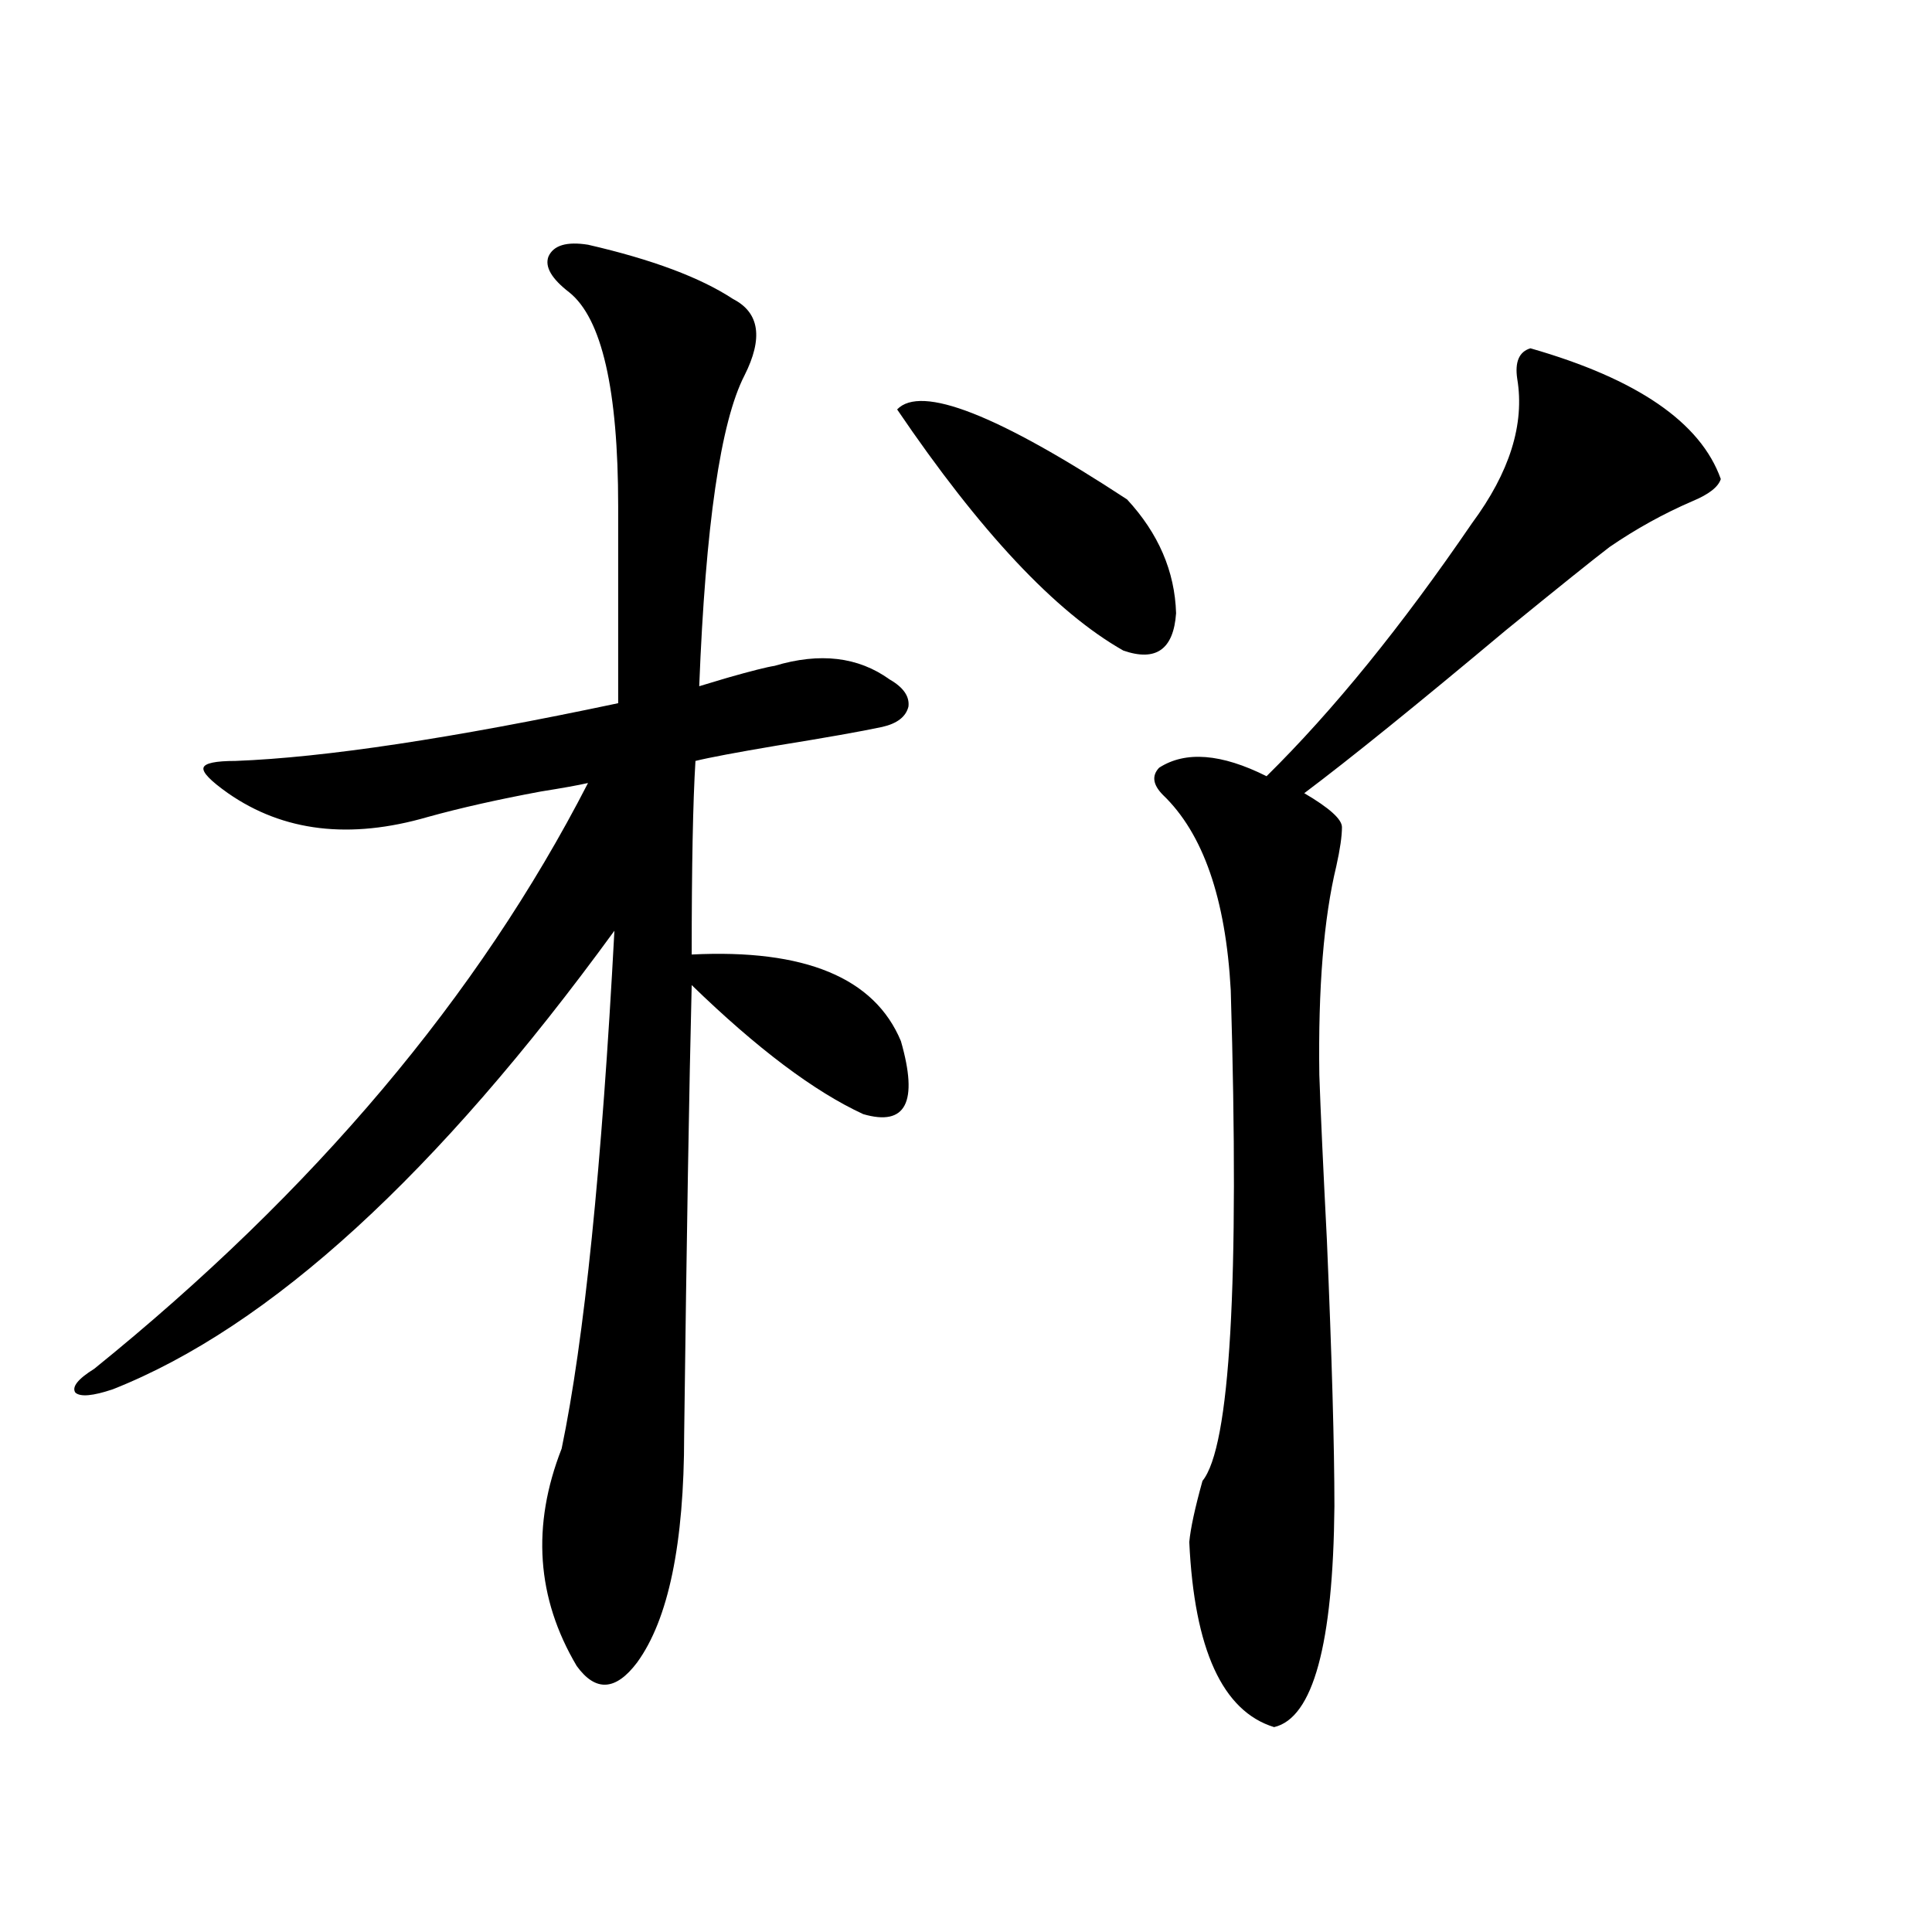 <?xml version="1.0" encoding="utf-8"?>
<!-- Generator: Adobe Illustrator 16.0.0, SVG Export Plug-In . SVG Version: 6.00 Build 0)  -->
<!DOCTYPE svg PUBLIC "-//W3C//DTD SVG 1.1//EN" "http://www.w3.org/Graphics/SVG/1.1/DTD/svg11.dtd">
<svg version="1.1" id="图层_1" xmlns="http://www.w3.org/2000/svg" xmlns:xlink="http://www.w3.org/1999/xlink" x="0px" y="0px"
	 width="1000px" height="1000px" viewBox="0 0 1000 1000" enable-background="new 0 0 1000 1000" xml:space="preserve">
<path d="M304.358,126.668c33.17,7.622,58.2,17.001,75.12,28.125c13.658,7.031,15.609,20.215,5.854,39.551
	c-12.362,24.032-20.167,77.646-23.414,160.84c1.951-0.577,6.829-2.046,14.634-4.395c12.348-3.516,20.487-5.562,24.39-6.152
	c23.414-7.031,43.246-4.683,59.511,7.031c7.149,4.106,10.396,8.789,9.756,14.063c-1.311,5.273-5.854,8.789-13.658,10.547
	c-11.066,2.349-29.268,5.575-54.633,9.668c-20.822,3.516-34.801,6.152-41.95,7.91c-1.311,21.094-1.951,54.492-1.951,100.195
	c58.535-2.925,94.632,12.017,108.29,44.824c9.101,31.641,2.592,44.247-19.512,37.793c-25.365-11.714-54.968-33.976-88.778-66.797
	c-1.311,52.734-2.606,130.38-3.902,232.91c0,56.25-8.14,95.499-24.39,117.773c-11.066,14.64-21.463,15.229-31.219,1.758
	c-20.822-35.156-23.414-72.647-7.805-112.5c11.707-56.25,20.808-145.597,27.316-268.066
	C226.312,607.731,139.805,686.833,58.511,719.051c-10.412,3.516-16.92,4.106-19.512,1.758c-1.951-2.925,1.295-7.031,9.756-12.305
	c113.808-91.983,199.019-193.058,255.603-303.223c-5.213,1.181-13.338,2.637-24.39,4.395c-22.118,4.106-41.63,8.501-58.535,13.184
	c-40.334,11.728-74.8,7.622-103.412-12.305c-9.116-6.44-13.338-10.835-12.683-13.184c0.64-2.335,6.173-3.516,16.585-3.516
	c46.172-1.758,112.192-11.714,198.043-29.883V262.02c0-60.343-8.46-97.257-25.365-110.742c-9.115-7.031-12.683-13.184-10.731-18.457
	C286.463,126.97,293.292,124.91,304.358,126.668z M464.354,211.922c12.348-12.882,52.026,2.637,119.021,46.582
	c16.25,17.578,24.71,37.216,25.365,58.887c-1.311,18.759-10.411,25.2-27.316,19.336C546.304,316.813,507.28,275.203,464.354,211.922
	z M792.151,180.281c55.273,15.82,88.123,38.384,98.534,67.676c-1.311,4.106-6.188,7.91-14.634,11.426
	c-14.969,6.454-29.268,14.364-42.926,23.73c-8.46,6.454-26.341,20.806-53.657,43.066c-46.188,38.672-80.974,66.797-104.388,84.375
	c13.003,7.622,19.512,13.485,19.512,17.578c0,4.696-0.976,11.426-2.927,20.215c-6.509,26.958-9.436,62.993-8.78,108.105
	c0.641,18.759,1.951,47.173,3.902,85.254c2.592,60.946,3.902,106.938,3.902,137.988c-0.655,71.479-11.066,109.562-31.219,114.258
	c-26.676-8.212-41.31-40.142-43.901-95.801c0.641-7.031,2.927-17.578,6.829-31.641c14.299-17.578,19.177-102.241,14.634-254.004
	c-2.606-47.461-14.313-81.147-35.121-101.074c-5.213-5.273-5.854-9.956-1.951-14.063c13.658-8.789,32.194-7.319,55.608,4.395
	c34.466-33.976,69.907-77.632,106.339-130.957c19.512-26.367,27.316-51.265,23.414-74.707
	C784.012,187.313,786.298,182.039,792.151,180.281z"/>
</svg>
